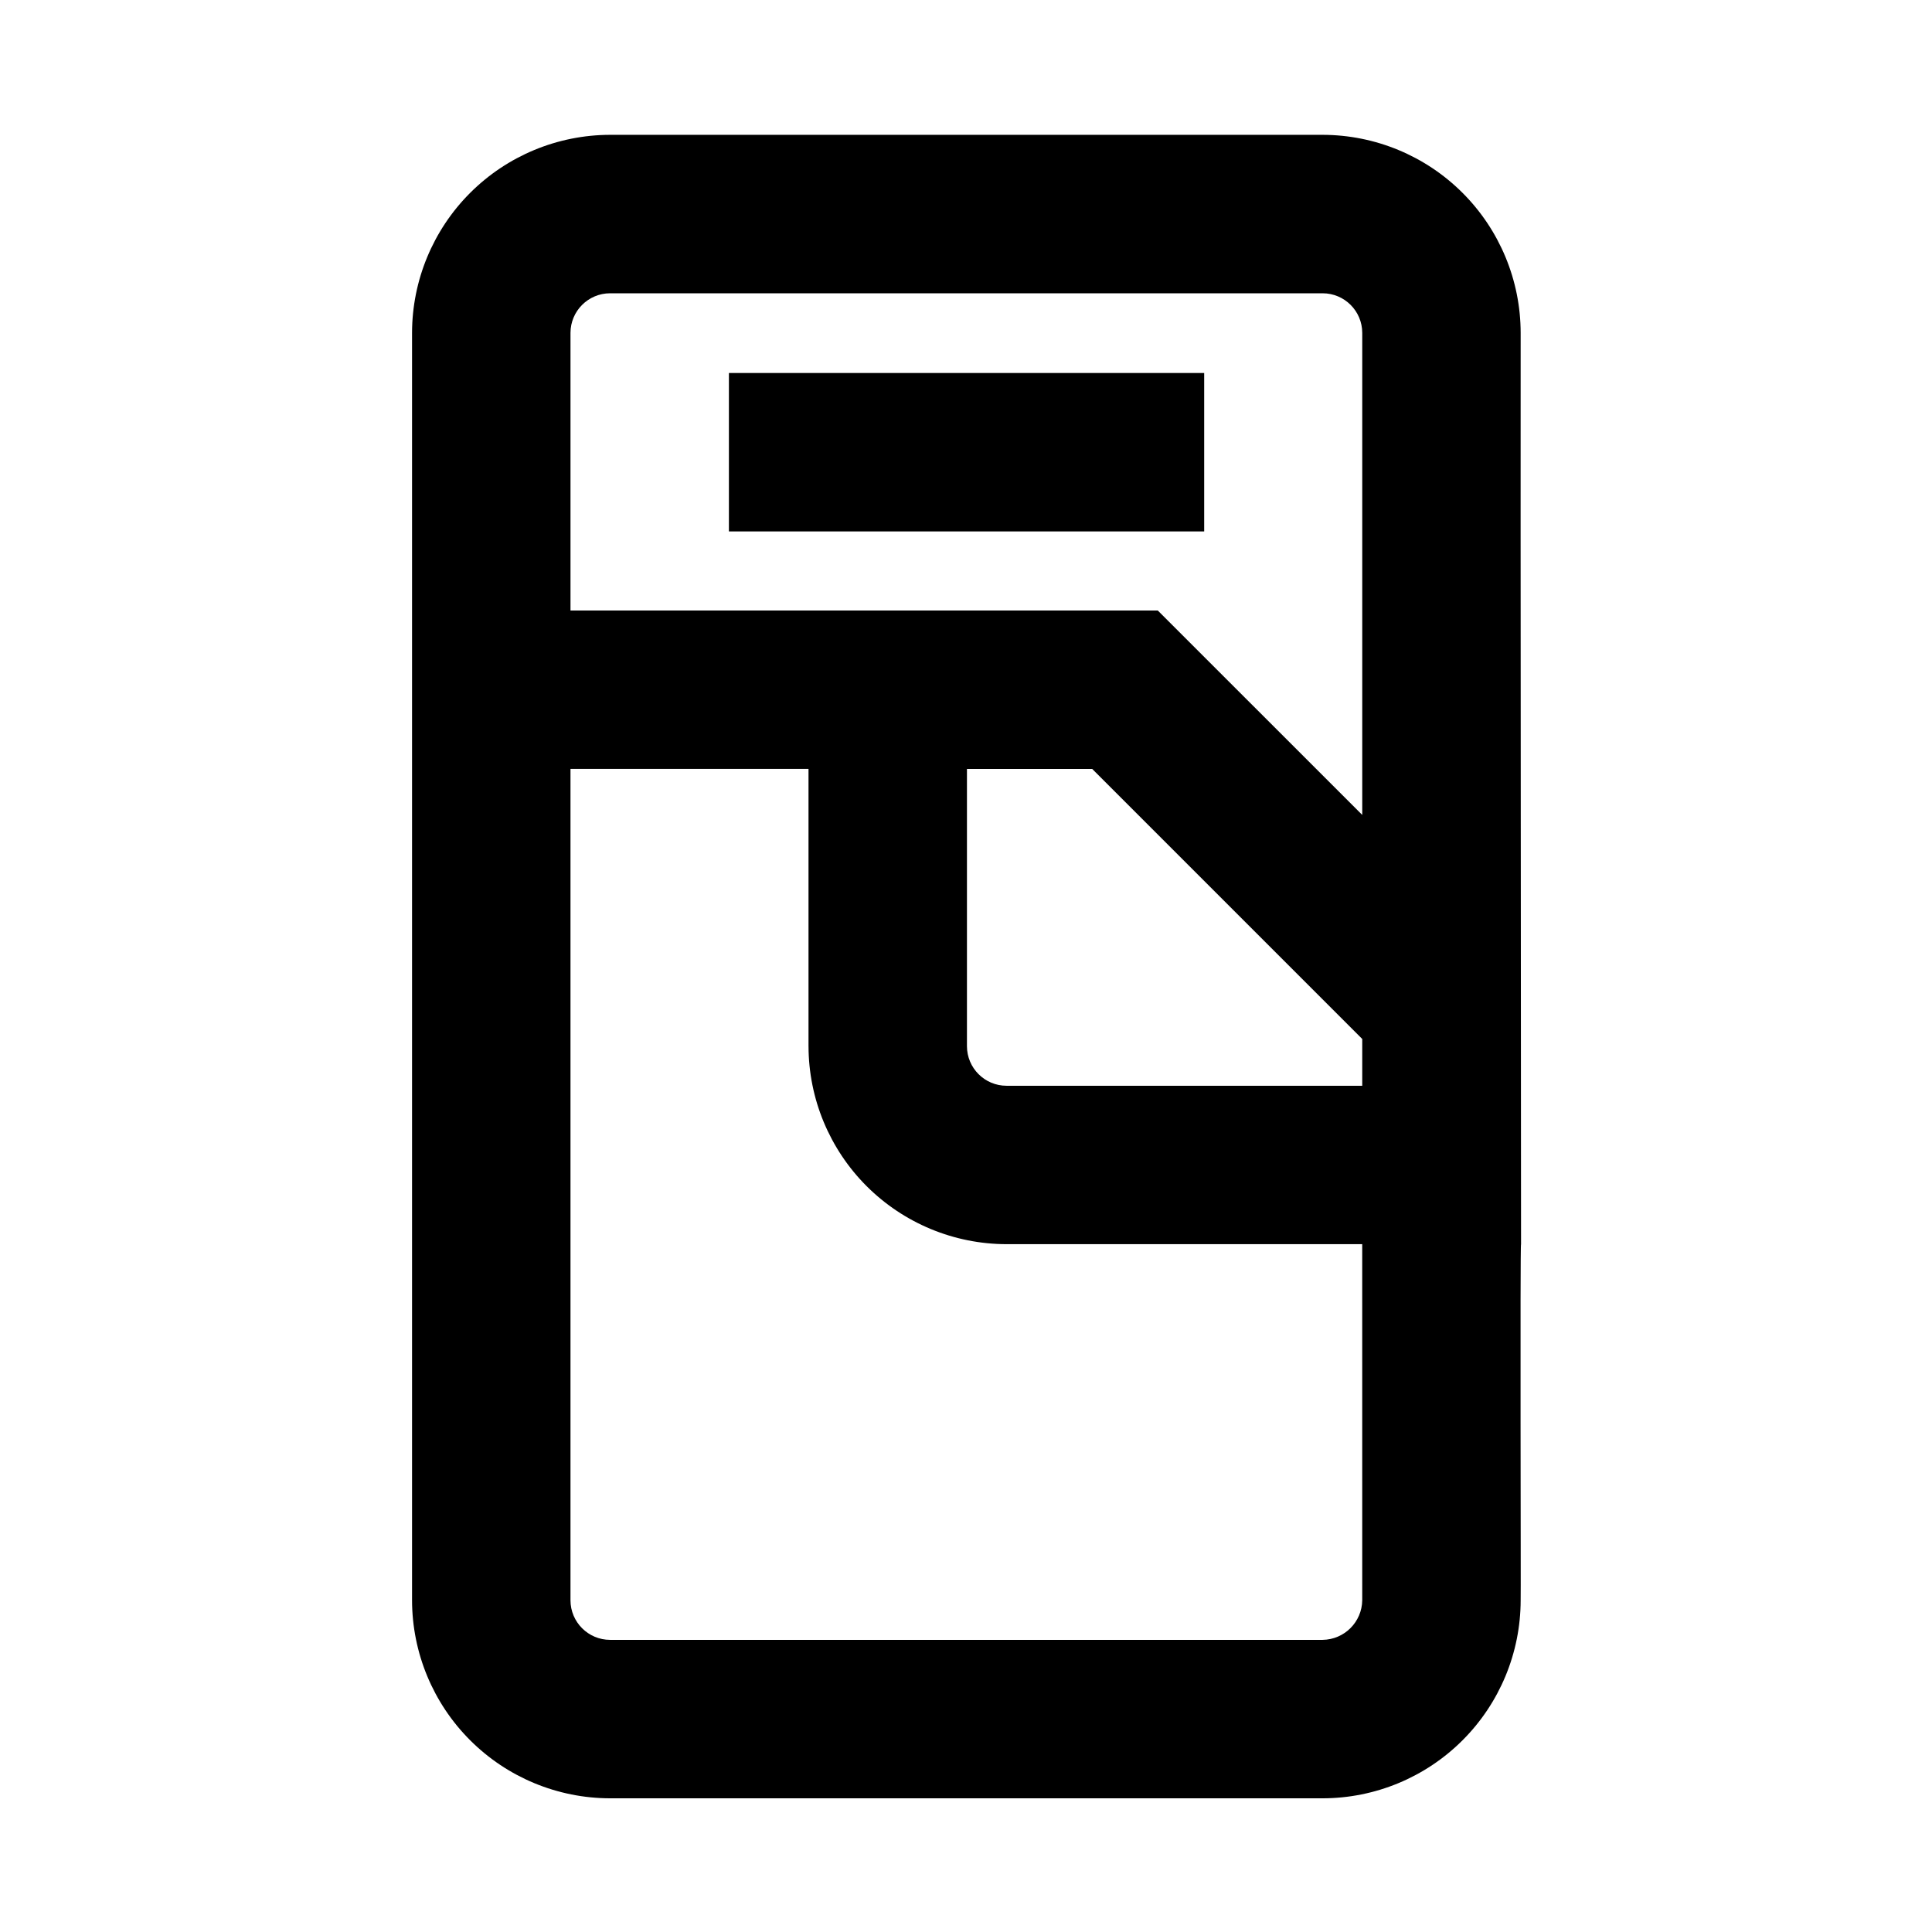 <?xml version="1.0" encoding="UTF-8"?>
<!-- Uploaded to: ICON Repo, www.svgrepo.com, Generator: ICON Repo Mixer Tools -->
<svg fill="#000000" width="800px" height="800px" version="1.1" viewBox="144 144 512 512" xmlns="http://www.w3.org/2000/svg">
 <g>
  <path d="m337.17 242.85h125.95v41.984h-125.95z"/>
  <path d="m546.99 232.21c-0.016-13.91-5.551-27.25-15.391-37.09-9.836-9.836-23.176-15.371-37.09-15.387h-188.83c-13.91 0.016-27.25 5.551-37.09 15.387-9.84 9.84-15.371 23.18-15.391 37.09v335.88c0.02 13.914 5.551 27.254 15.391 37.09 9.84 9.84 23.18 15.375 37.09 15.391h188.83c13.914-0.016 27.254-5.551 37.09-15.391 9.84-9.836 15.375-23.176 15.391-37.09 0.09-0.02-0.188-94.551 0.102-94.363-0.008-47.012-0.164-192.29-0.102-241.51zm-41.984 335.87v0.004c-0.078 5.766-4.731 10.418-10.496 10.496h-188.83c-5.793-0.008-10.488-4.703-10.496-10.496v-220.32h63.078v73.473h0.004c0.016 13.914 5.551 27.254 15.387 37.094 9.84 9.836 23.18 15.371 37.09 15.387h94.258zm0-148.74v12.398h-94.262c-5.793-0.004-10.488-4.699-10.492-10.496v-73.473h33.191zm-209.82-113.55v-73.574c0.008-5.793 4.703-10.488 10.496-10.492h188.83c5.793 0.004 10.488 4.699 10.496 10.492v127.75l-54.184-54.176z"/>
 </g>
</svg>